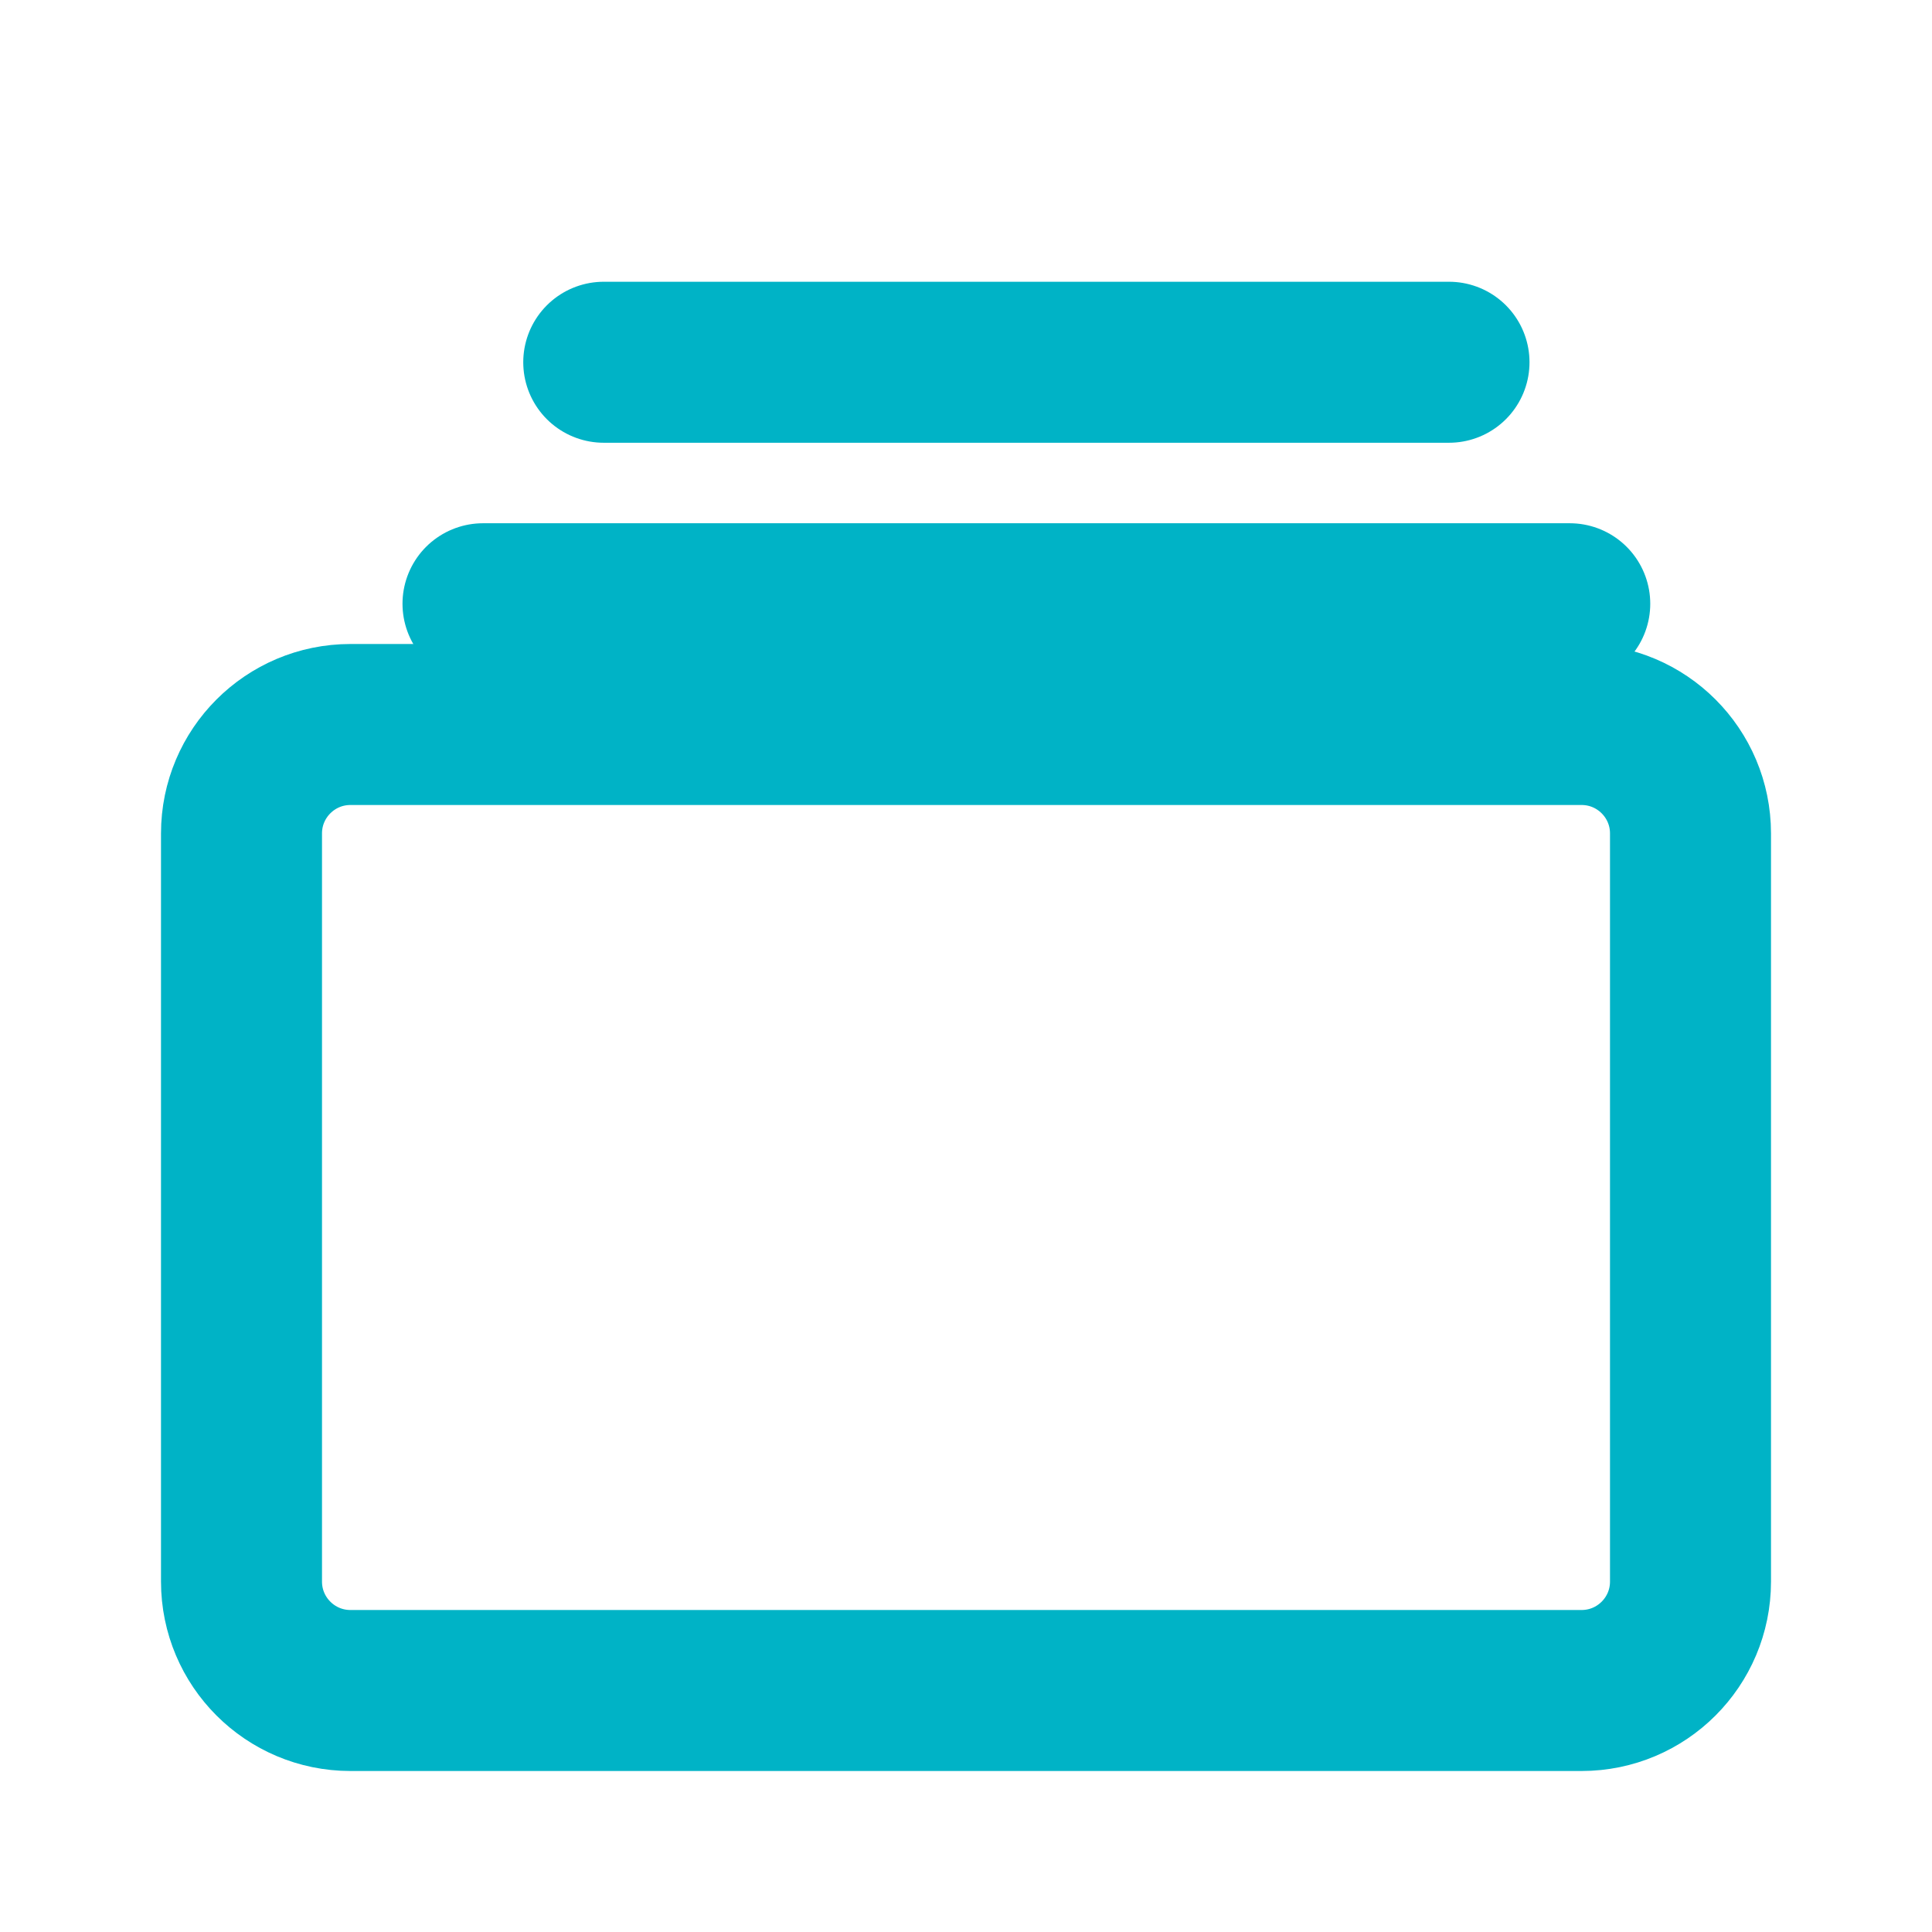 <svg width="24" height="24" viewBox="0 0 24 24" fill="none" xmlns="http://www.w3.org/2000/svg">
<path d="M19.647 9H4.353C3.606 9 3 9.606 3 10.353V19.647C3 20.394 3.606 21 4.353 21H19.647C20.394 21 21 20.394 21 19.647V10.353C21 9.606 20.394 9 19.647 9Z" stroke="#00B3C6" stroke-width="2" stroke-linejoin="round"/>
<path d="M7.5 4.5H18H7.5ZM6 7.5H19.5H6Z" fill="black"/>
<path d="M7.5 4.5H18M6 7.5H19.5" stroke="#00B3C6" stroke-width="2" stroke-miterlimit="10" stroke-linecap="round"/>
</svg>
